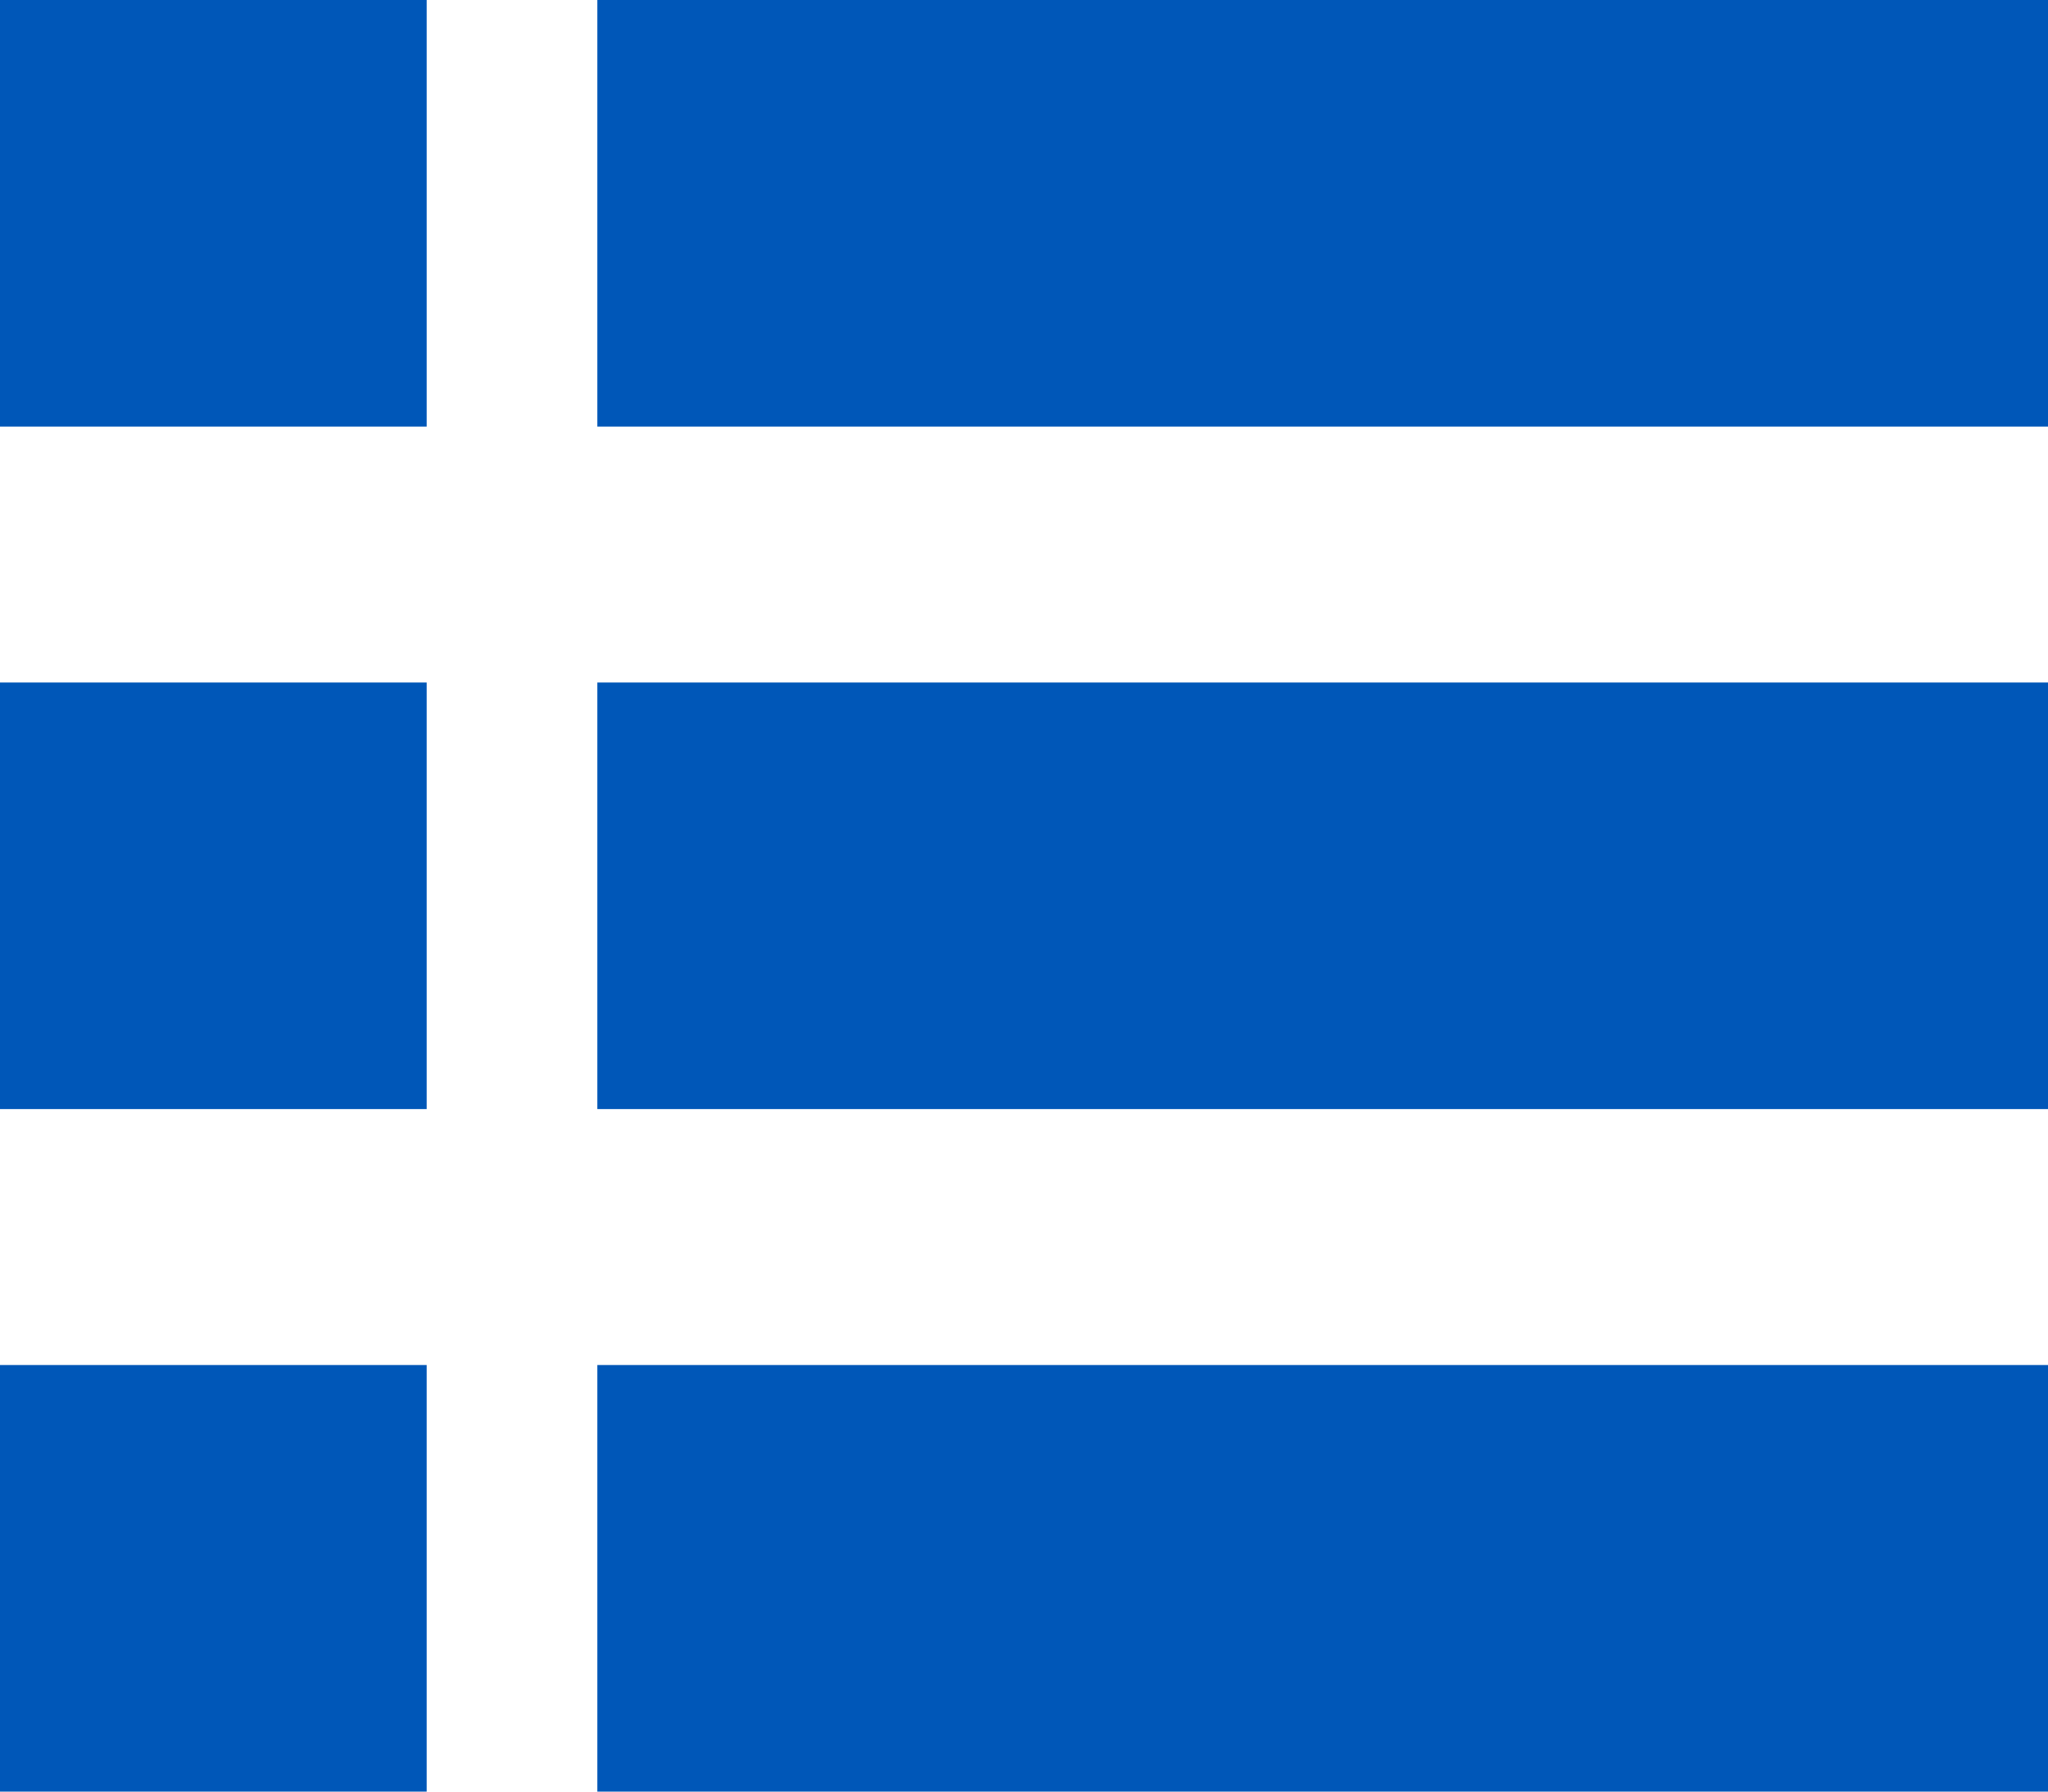 <?xml version="1.0" encoding="UTF-8"?>
<svg id="Layer_1" xmlns="http://www.w3.org/2000/svg" version="1.1" viewBox="0 0 96 84">
  <!-- Generator: Adobe Illustrator 29.2.1, SVG Export Plug-In . SVG Version: 2.1.0 Build 116)  -->
  <defs>
    <style>
      .st0 {
        fill: #0057b8;
      }
    </style>
  </defs>
  <rect class="st0" width="20" height="20"/>
  <rect class="st0" x="28" width="68" height="20"/>
  <rect class="st0" y="32" width="20" height="20"/>
  <rect class="st0" x="28" y="32" width="68" height="20"/>
  <rect class="st0" y="64" width="20" height="20"/>
  <rect class="st0" x="28" y="64" width="68" height="20"/>
</svg>
